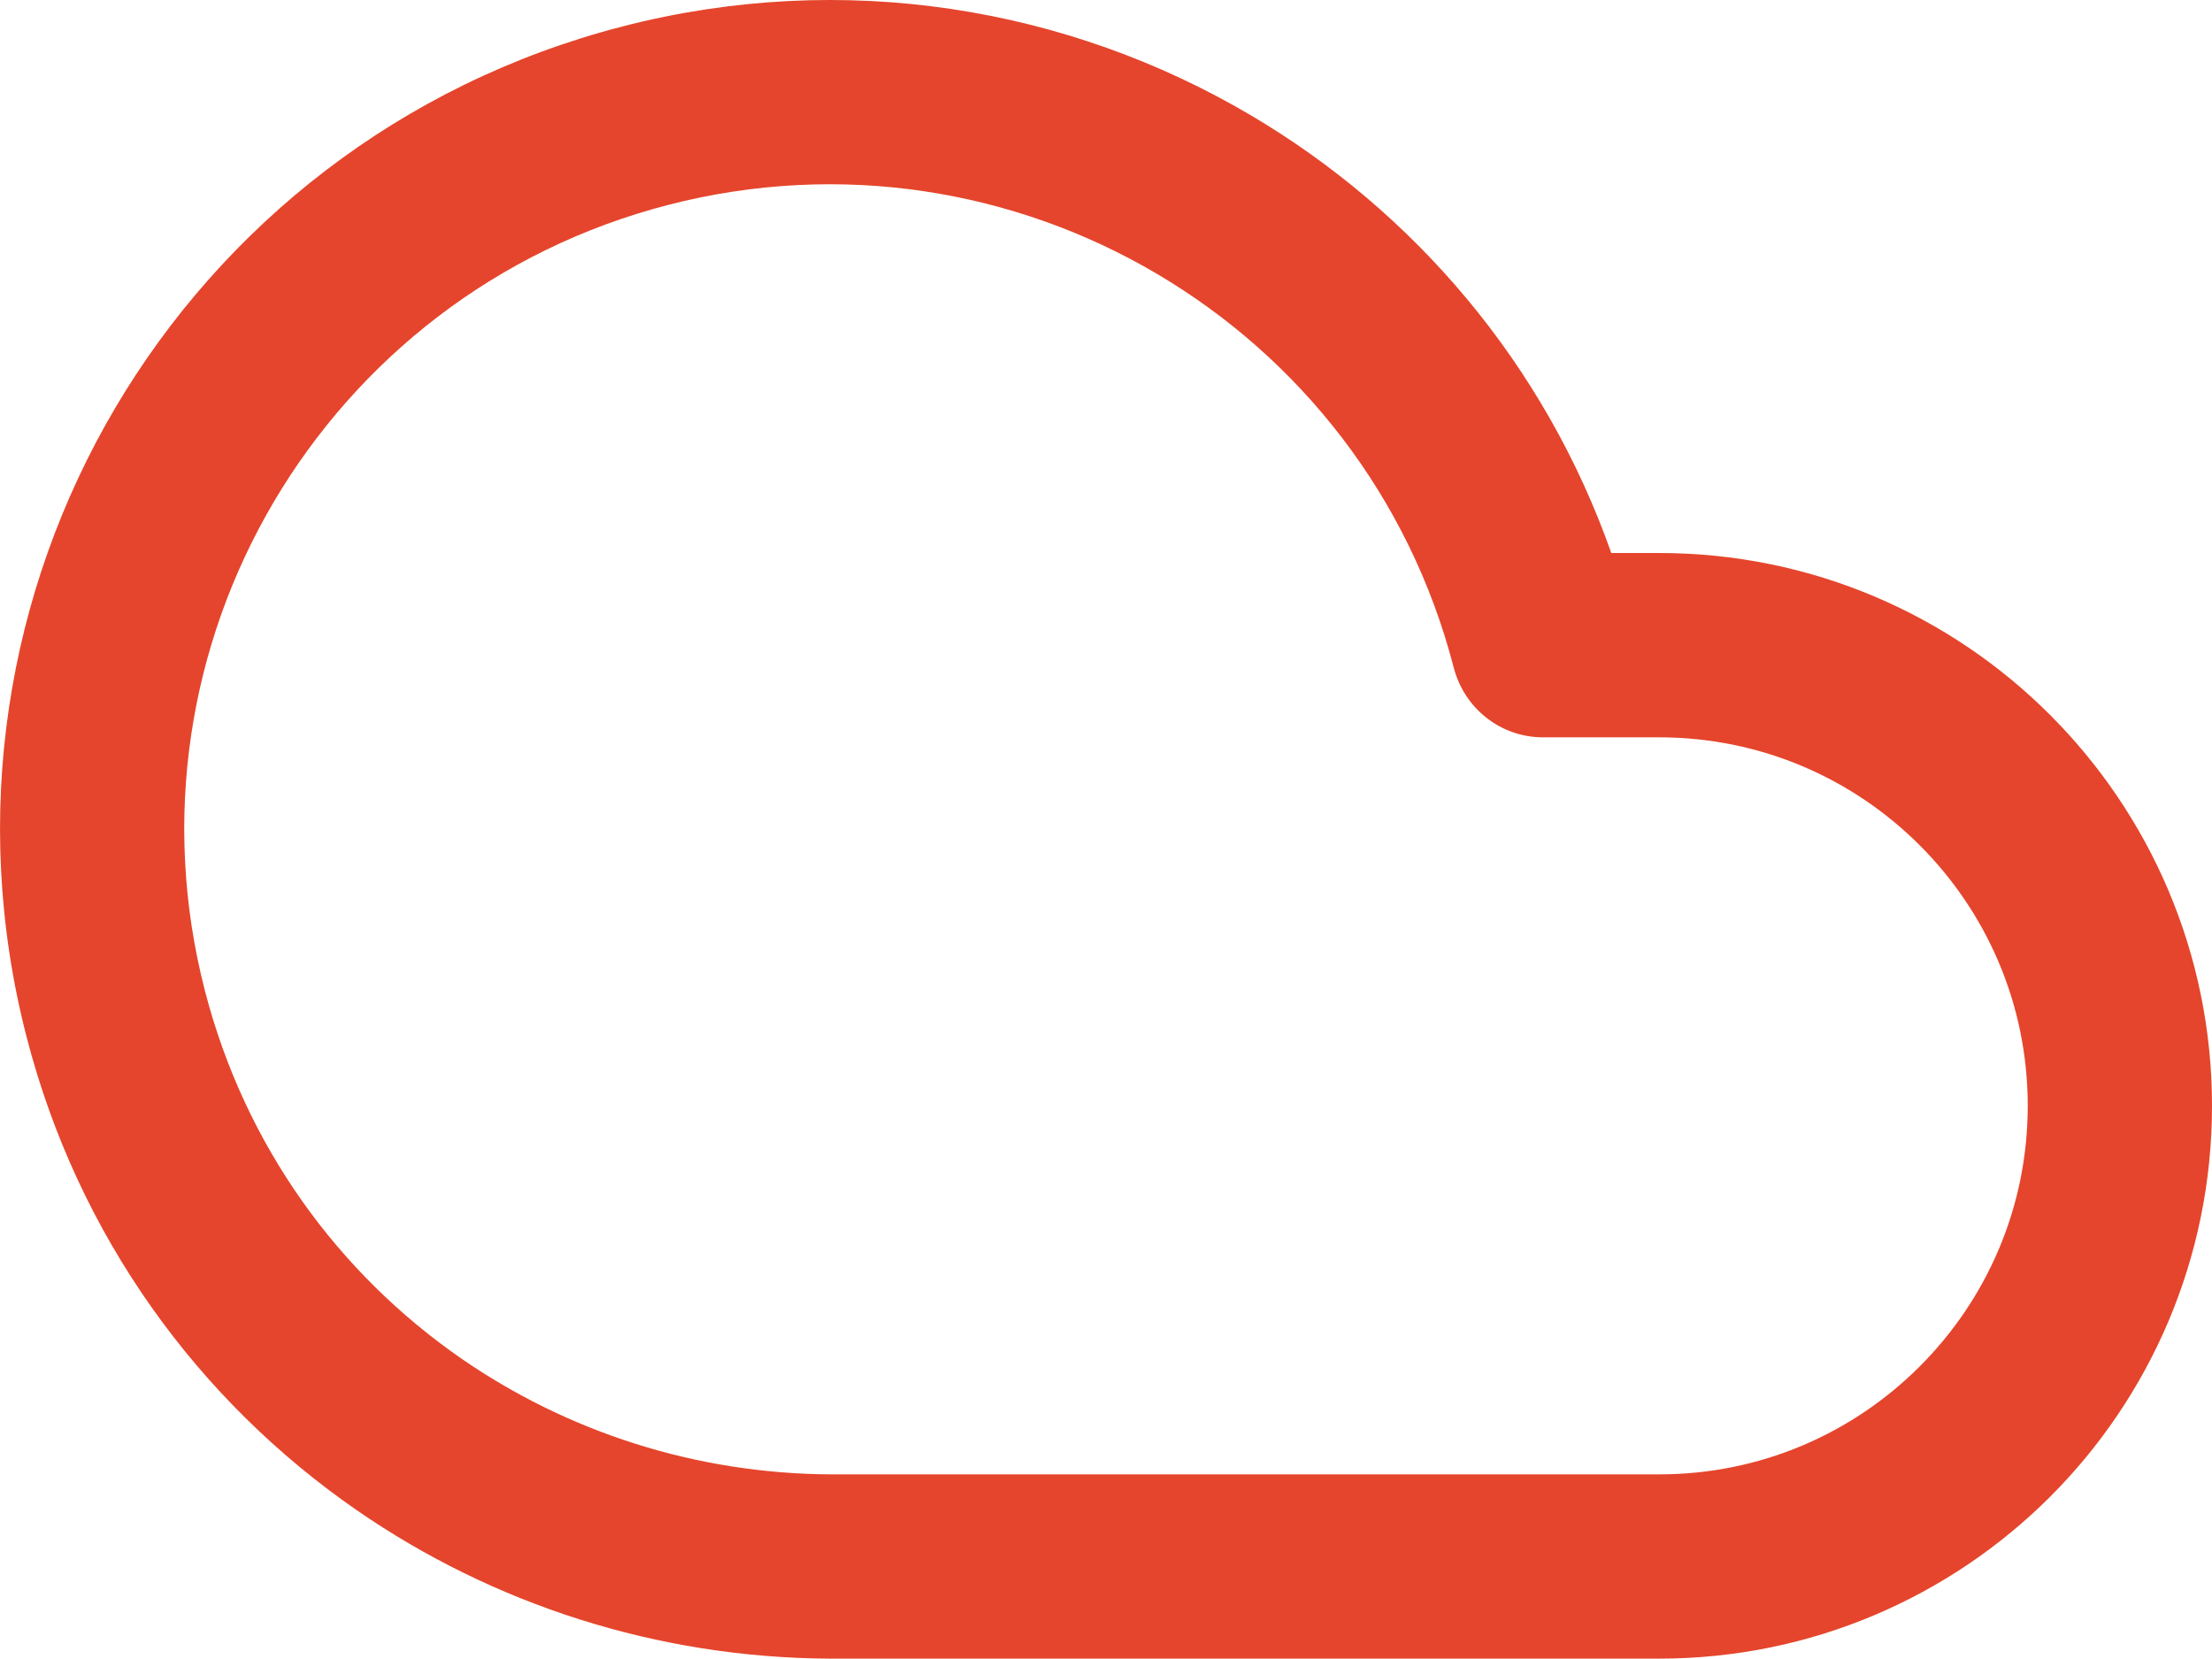 <?xml version="1.0" encoding="UTF-8"?>
<svg width="30px" height="22.495px" viewBox="0 0 30 22.495" version="1.1" xmlns="http://www.w3.org/2000/svg" xmlns:xlink="http://www.w3.org/1999/xlink">
    <title>cloud</title>
    <g id="Home" stroke="none" stroke-width="1" fill="none" fill-rule="evenodd">
        <g id="Home/Andere-hero" transform="translate(-152.5, -954.751)" fill="#E5452C" fill-rule="nonzero">
            <g id="Group" transform="translate(152.5, 954.751)">
                <path d="M22.502,10 C23.883,10 25.13,10.558 26.036,11.464 C26.942,12.37 27.501,13.617 27.501,14.998 C27.501,16.379 26.942,17.626 26.036,18.532 C25.13,19.438 23.883,19.996 22.502,19.996 L11.262,19.996 C9.435,19.986 7.697,19.42 6.258,18.426 C4.591,17.272 3.324,15.545 2.779,13.436 C2.175,11.097 2.575,8.736 3.713,6.807 C4.852,4.877 6.723,3.384 9.062,2.779 C11.401,2.175 13.761,2.576 15.691,3.714 C17.62,4.852 19.114,6.723 19.718,9.062 C19.862,9.606 20.349,10 20.928,10 L22.502,10 Z M22.502,7.5 L21.853,7.5 C20.947,4.93 19.175,2.867 16.96,1.561 C14.483,0.1 11.443,-0.417 8.437,0.36 C5.43,1.137 3.021,3.059 1.56,5.537 C0.1,8.015 -0.416,11.054 0.36,14.061 C1.059,16.771 2.693,18.998 4.837,20.481 C6.684,21.758 8.912,22.483 11.25,22.495 L22.502,22.495 C24.573,22.495 26.449,21.654 27.804,20.3 C29.16,18.945 30,17.068 30,14.998 C30,12.927 29.159,11.052 27.804,9.696 C26.45,8.34 24.573,7.5 22.502,7.5 Z" id="Shape"></path>
            </g>
        </g>
    </g>
</svg>